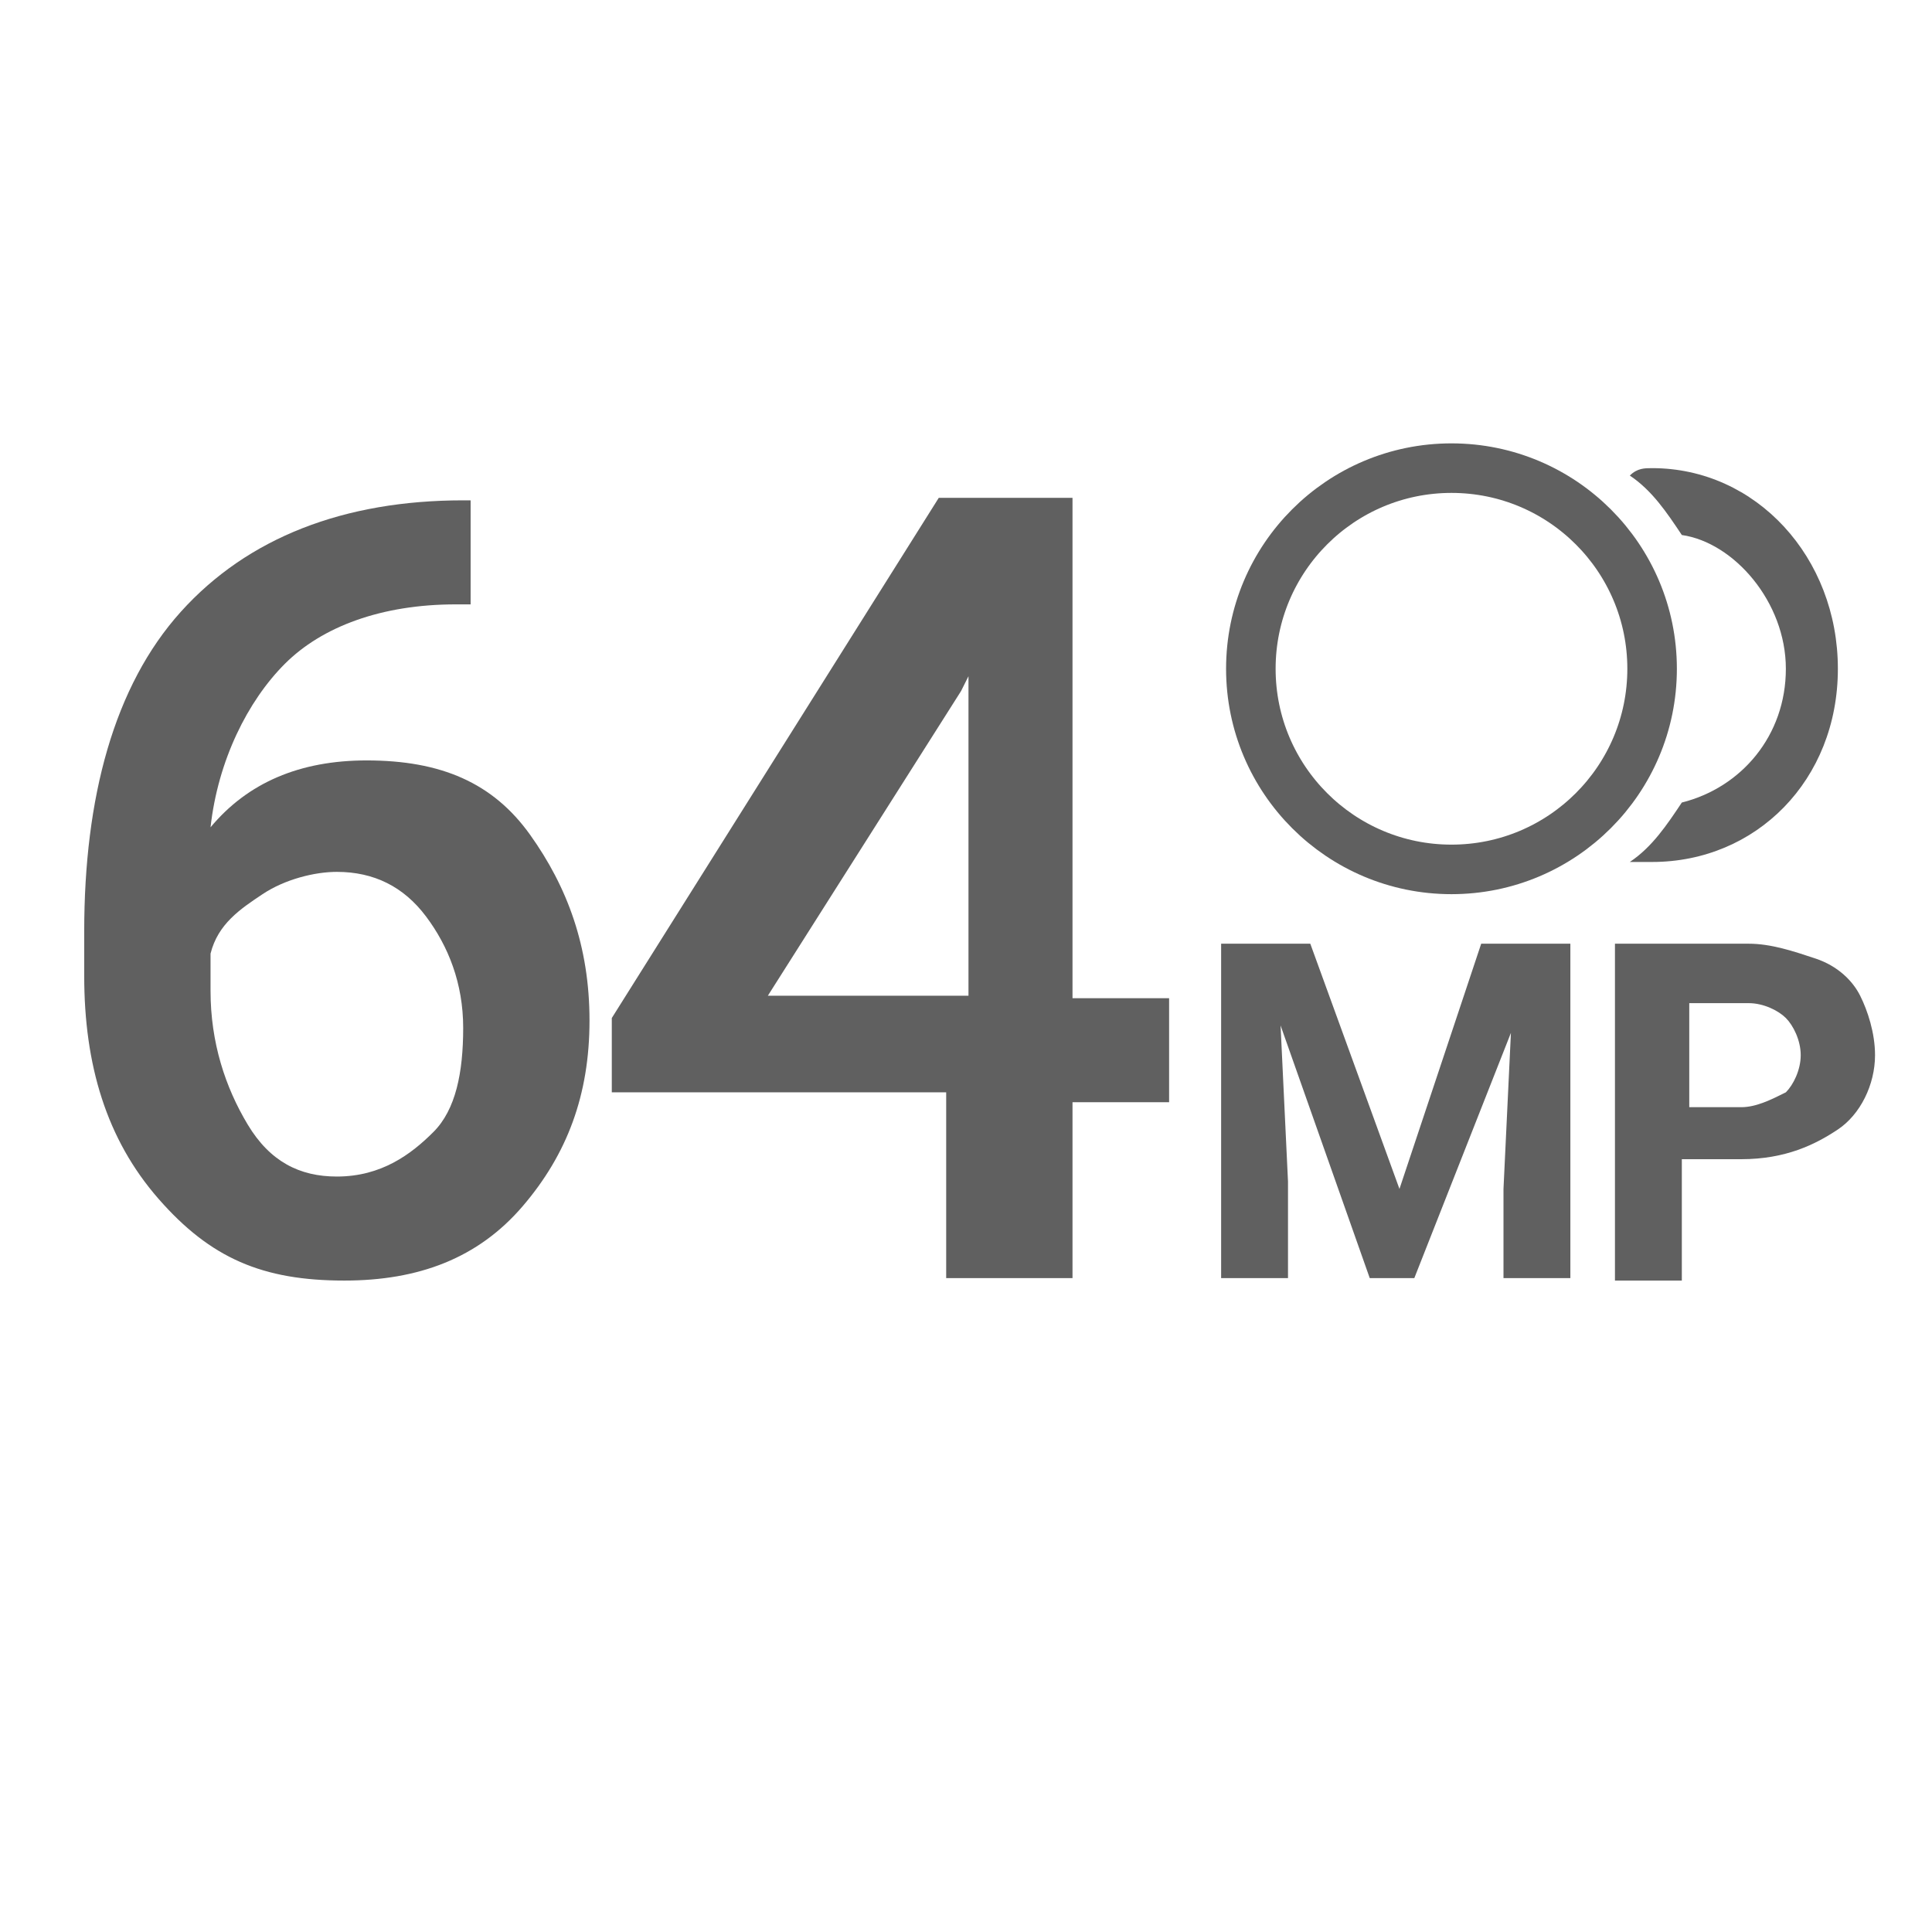 <?xml version="1.0" encoding="utf-8"?>
<!-- Generator: Adobe Illustrator 23.0.1, SVG Export Plug-In . SVG Version: 6.00 Build 0)  -->
<svg version="1.1" id="图层_1" xmlns="http://www.w3.org/2000/svg" xmlns:xlink="http://www.w3.org/1999/xlink" x="0px" y="0px"
	 viewBox="0 0 78 78" style="enable-background:new 0 0 78 78;" xml:space="preserve">
<style type="text/css">
	.st0{fill:#606060;}
	.st1{fill:none;stroke:#606060;stroke-width:2;}
	.st2{fill:none;}
</style>
<title>high-res替换</title>
<g id="hd40ai">
	<path class="st0" d="M52.9,38.1l3.6,9.9l3.3-9.9h3.6v13.5h-2.7v-3.6l0.3-6.3l-3.9,9.9h-1.8l-3.6-10.2l0.3,6.3v3.9h-2.7V38.1H52.9z
		 M67.9,46.9v4.8h-2.7V38.1h5.4c0.9,0,1.8,0.3,2.7,0.6c0.9,0.3,1.5,0.9,1.8,1.5c0.3,0.6,0.6,1.5,0.6,2.4c0,1.2-0.6,2.4-1.5,3
		c-0.9,0.6-2.1,1.2-3.9,1.2H67.9z M67.9,44.7h2.4c0.6,0,1.2-0.3,1.8-0.6c0.3-0.3,0.6-0.9,0.6-1.5c0-0.6-0.3-1.2-0.6-1.5
		c-0.3-0.3-0.9-0.6-1.5-0.6h-2.4v4.2H67.9z"/>
</g>
<path class="st0" d="M13.9,51.7c3,0,5.4-0.9,7.2-3s2.7-4.5,2.7-7.5c0-3-0.9-5.4-2.4-7.5c-1.5-2.1-3.6-3-6.6-3
	c-2.7,0-4.8,0.9-6.3,2.7c0.3-2.7,1.5-5.1,3-6.6c1.5-1.5,3.9-2.4,6.9-2.4H19v-4.2h-0.3c-4.8,0-8.7,1.5-11.4,4.5s-3.9,7.5-3.9,12.9
	v1.8c0,3.6,0.9,6.6,3,9C8.5,50.8,10.6,51.7,13.9,51.7z M13.6,47.5c-1.5,0-2.7-0.6-3.6-2.1c-0.9-1.5-1.5-3.3-1.5-5.4v-1.5
	c0.3-1.2,1.2-1.8,2.1-2.4c0.9-0.6,2.1-0.9,3-0.9c1.5,0,2.7,0.6,3.6,1.8c0.9,1.2,1.5,2.7,1.5,4.5c0,1.8-0.3,3.3-1.2,4.2
	S15.4,47.5,13.6,47.5z M43.3,51.7v-7.2h3.9v-4.2h-3.9V20.1h-5.4l-13.2,21v3h13.5v7.5H43.3z M39.1,40.2H31l7.8-12.3l0.3-0.6V40.2z"/>
<circle id="椭圆形" class="st1" cx="58.6" cy="27" r="8.1"/>
<path class="st0" d="M66.7,18.9c4.2,0,7.5,3.6,7.5,8.1s-3.3,7.8-7.5,7.8c-0.3,0-0.6,0-0.9,0c0.9-0.6,1.5-1.5,2.1-2.4
	c2.4-0.6,4.2-2.7,4.2-5.4s-2.1-5.1-4.2-5.4c-0.6-0.9-1.2-1.8-2.1-2.4C66.1,18.9,66.4,18.9,66.7,18.9z"/>
<rect class="st2" width="78" height="78"/>
</svg>
